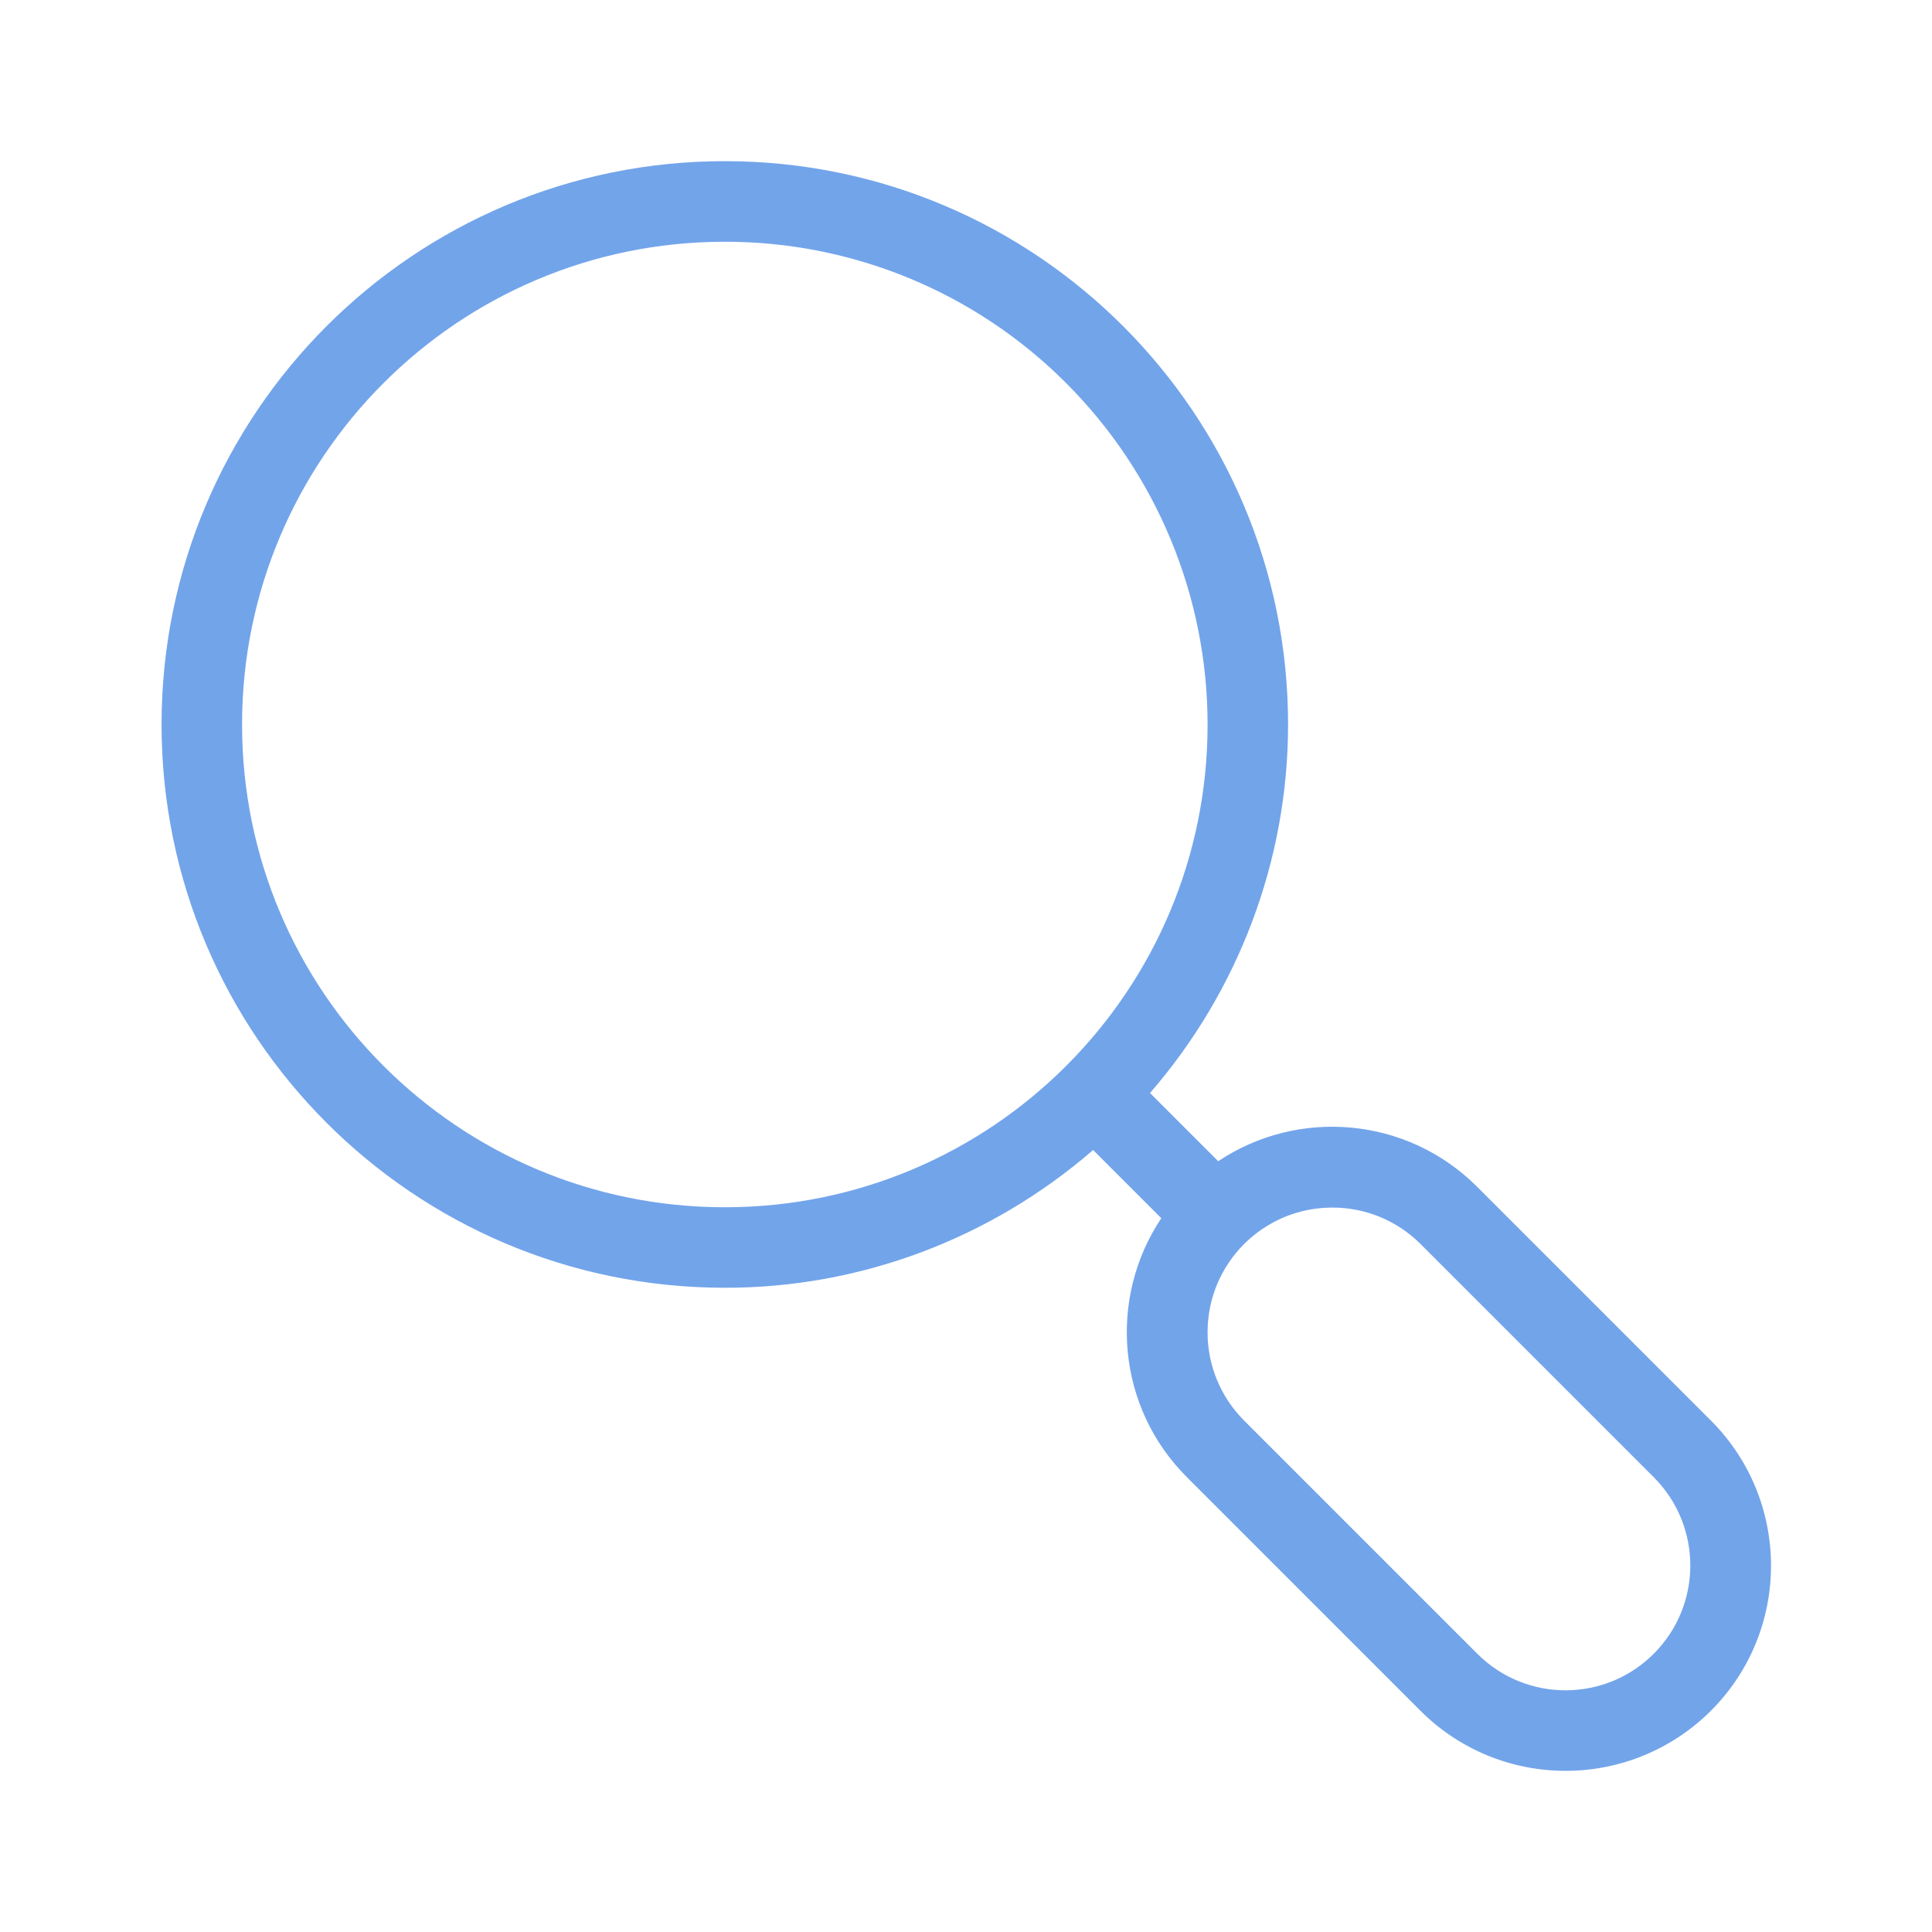 <svg xmlns="http://www.w3.org/2000/svg" viewBox="0 0 24 24"><path fill="#72A4EA" d="M21.253,17.646l-2.899-2.899c-0.002-0.002-0.004-0.004-0.007-0.007c-0.875-0.872-2.225-0.976-3.214-0.315l-0.847-0.847c1.098-1.267,1.714-2.887,1.715-4.575c0.002-3.864-3.129-6.999-6.993-7.001S2.009,5.132,2.007,8.996S5.136,15.995,9,15.997c1.689,0.003,3.311-0.612,4.579-1.711l0.847,0.847c-0.663,0.992-0.557,2.346,0.321,3.22l2.899,2.899c0.478,0.479,1.127,0.747,1.804,0.746c0.677,0,1.326-0.269,1.804-0.747C22.249,20.256,22.249,18.642,21.253,17.646z M9.008,14.997c-3.312,0.002-5.999-2.681-6.001-5.993S5.688,3.005,9,3.003c1.591-0.003,3.118,0.628,4.242,1.754c1.125,1.124,1.758,2.649,1.759,4.239C15.004,12.308,12.32,14.995,9.008,14.997z M20.546,20.541c-0.604,0.607-1.586,0.609-2.192,0.005l-2.899-2.899c-0.291-0.291-0.455-0.686-0.454-1.098C15.001,15.693,15.695,15,16.551,15.001c0.411-0.001,0.805,0.162,1.096,0.453l2.899,2.899C21.148,18.958,21.148,19.936,20.546,20.541z"></path></svg>
